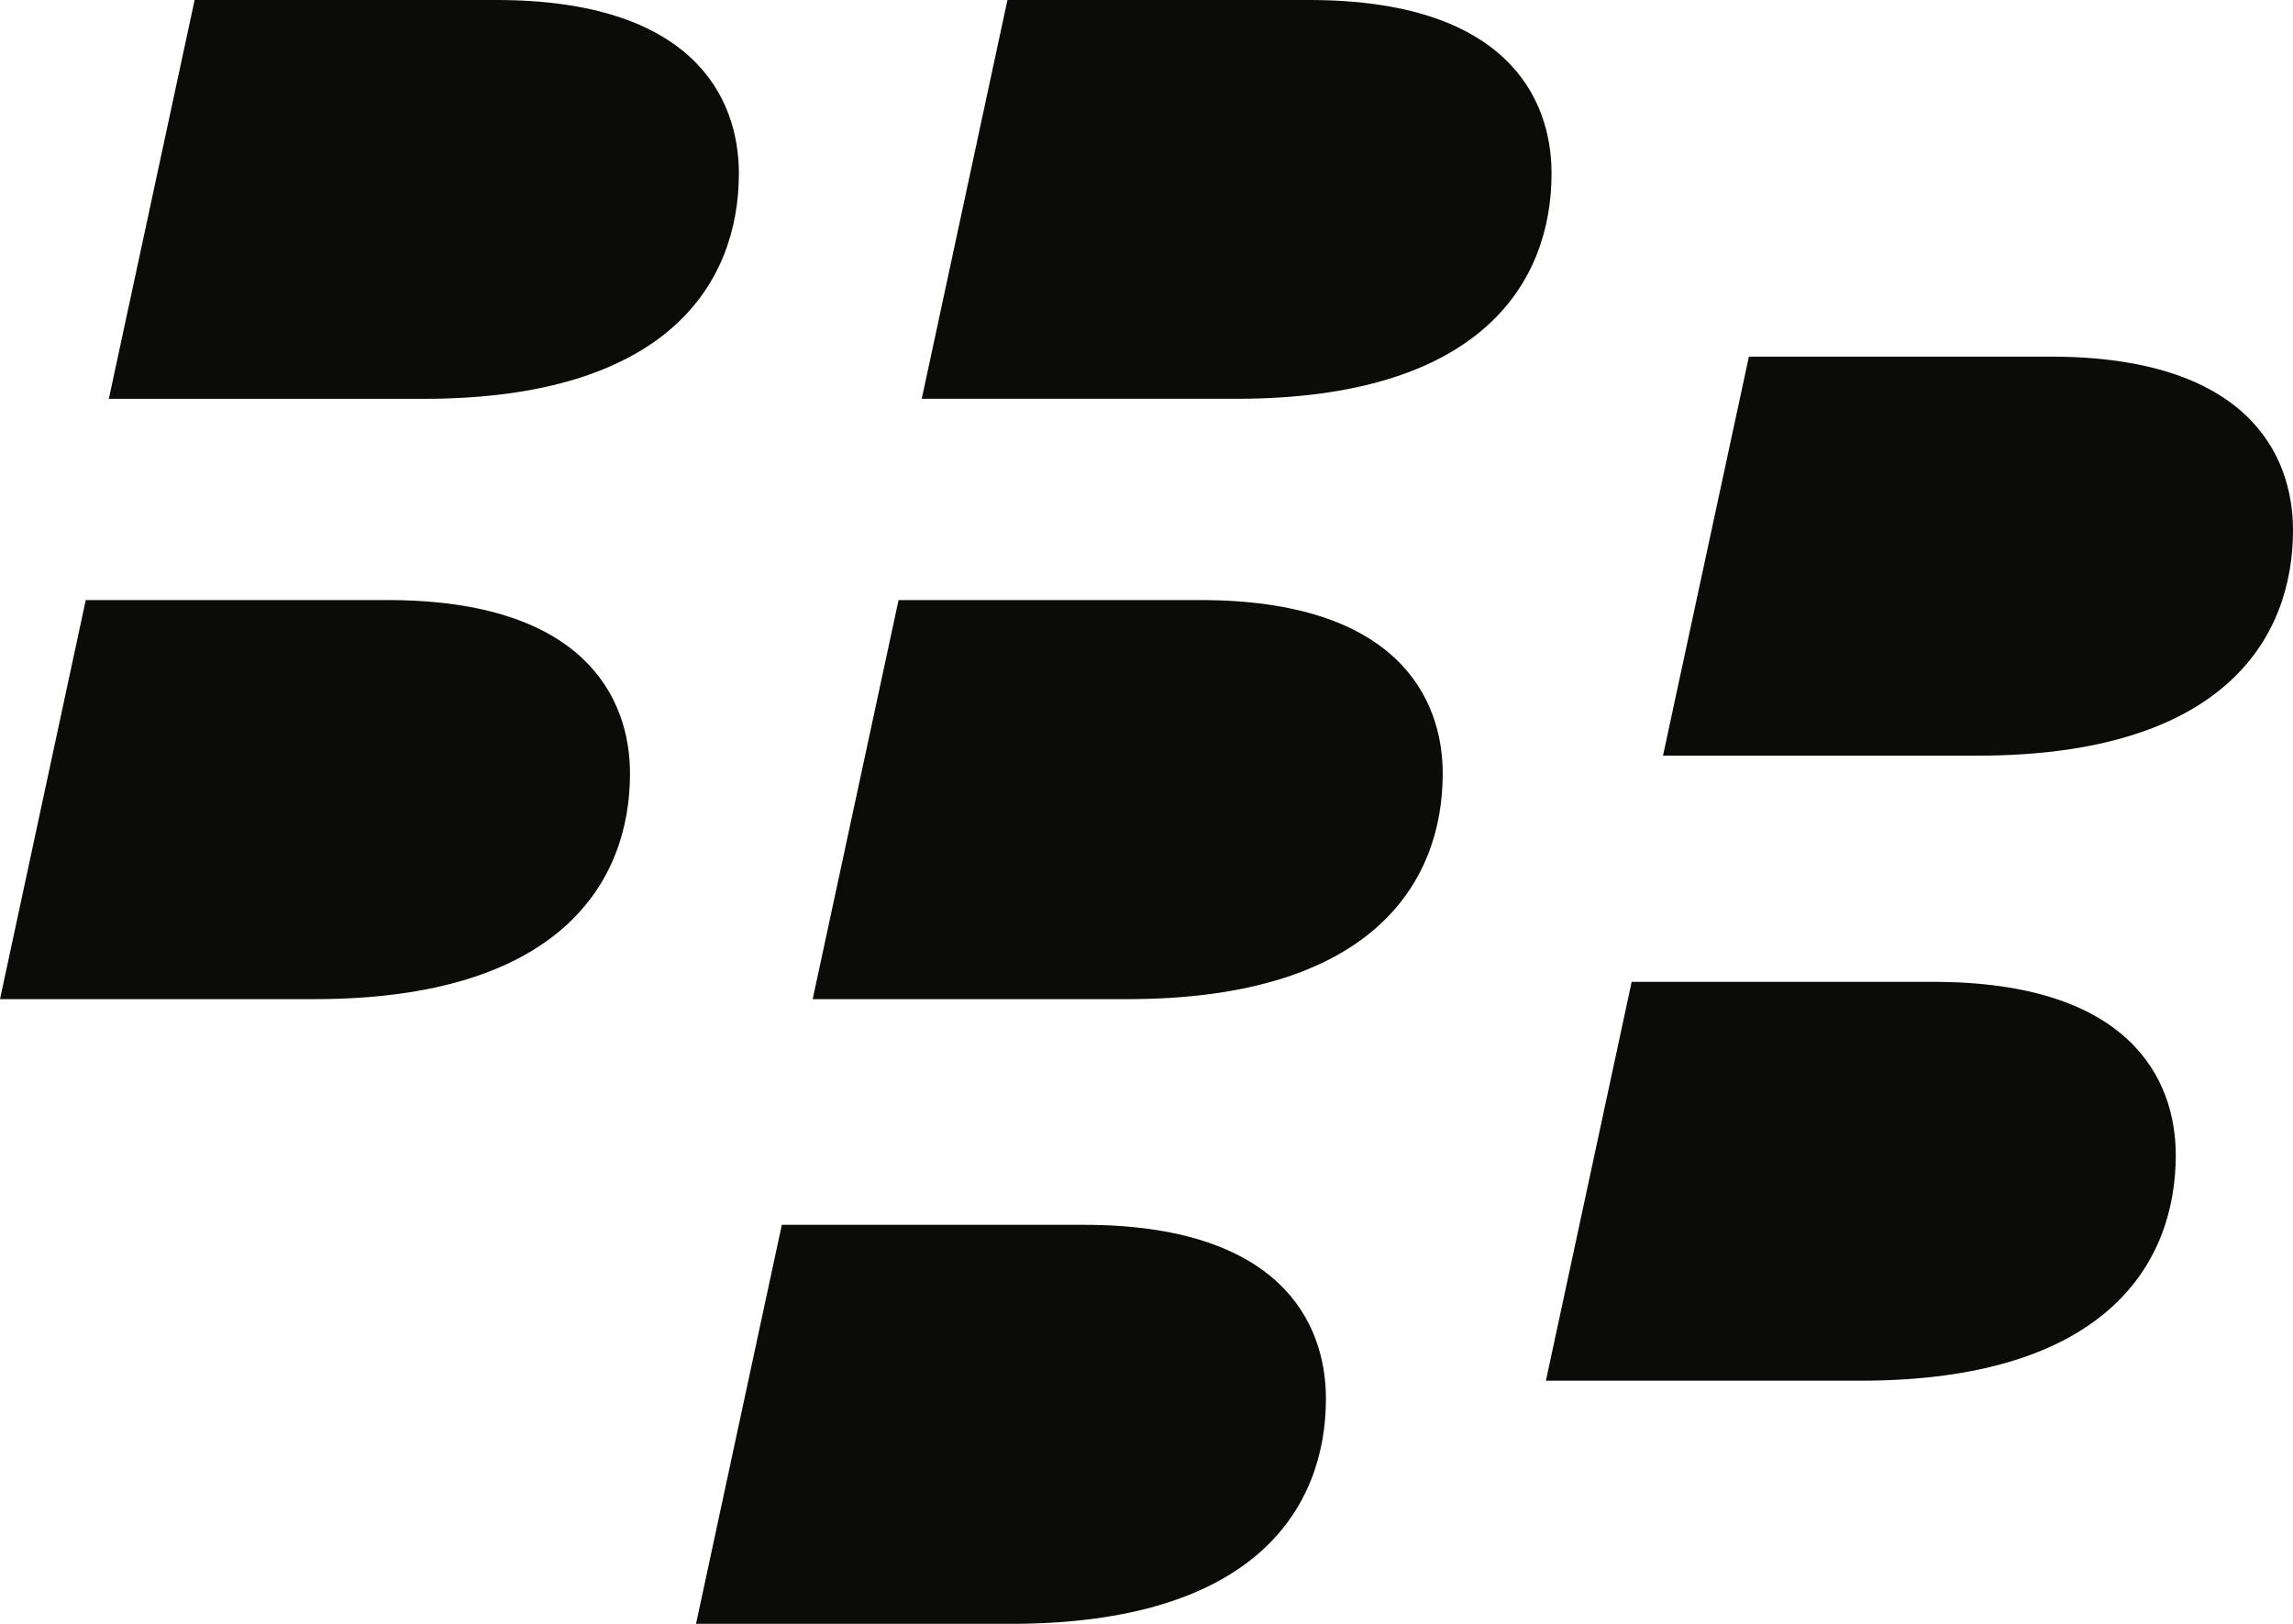 <?xml version="1.0" encoding="UTF-8"?>
<svg width="48px" height="34px" viewBox="0 0 48 34" version="1.1" xmlns="http://www.w3.org/2000/svg" xmlns:xlink="http://www.w3.org/1999/xlink">
    <!-- Generator: Sketch 53.2 (72643) - https://sketchapp.com -->
    <title>Blackberry_color</title>
    <desc>Created with Sketch.</desc>
    <g id="Icons" stroke="none" stroke-width="1" fill="none" fill-rule="evenodd">
        <g id="Color-" transform="translate(-500, -567)" fill="#0B0B0A">
            <path d="M515.467,570.631 C515.467,572.905 514.003,575.351 508.862,575.351 L502.278,575.351 L504.074,567 L510.389,567 C514.491,567 515.467,569.028 515.467,570.631 Z M532.479,570.631 C532.479,572.905 531.018,575.351 525.875,575.35 L519.295,575.35 L521.089,567 L527.406,567 C531.506,567 532.479,569.028 532.479,570.631 Z M513.188,583.199 C513.188,585.467 511.723,587.92 506.582,587.92 L500,587.92 L501.795,579.564 L508.111,579.564 C512.212,579.564 513.188,581.597 513.188,583.199 Z M530.201,583.199 C530.201,585.467 528.739,587.92 523.597,587.92 L517.012,587.92 L518.81,579.564 L525.126,579.564 C529.224,579.564 530.201,581.597 530.201,583.199 Z M548,578.102 C548,580.375 546.536,582.822 541.393,582.822 L534.812,582.822 L536.61,574.467 L542.925,574.467 C547.023,574.467 548,576.499 548,578.102 Z M545.546,591.188 C545.546,593.456 544.084,595.909 538.942,595.909 L532.361,595.909 L534.156,587.558 L540.472,587.558 C544.572,587.558 545.546,589.585 545.546,591.188 Z M527.756,596.287 C527.756,598.555 526.295,601.001 521.152,601 L514.57,601 L516.366,592.645 L522.685,592.645 C526.783,592.645 527.756,594.677 527.756,596.287 Z" id="Blackberry"></path>
        </g>
    </g>
</svg>